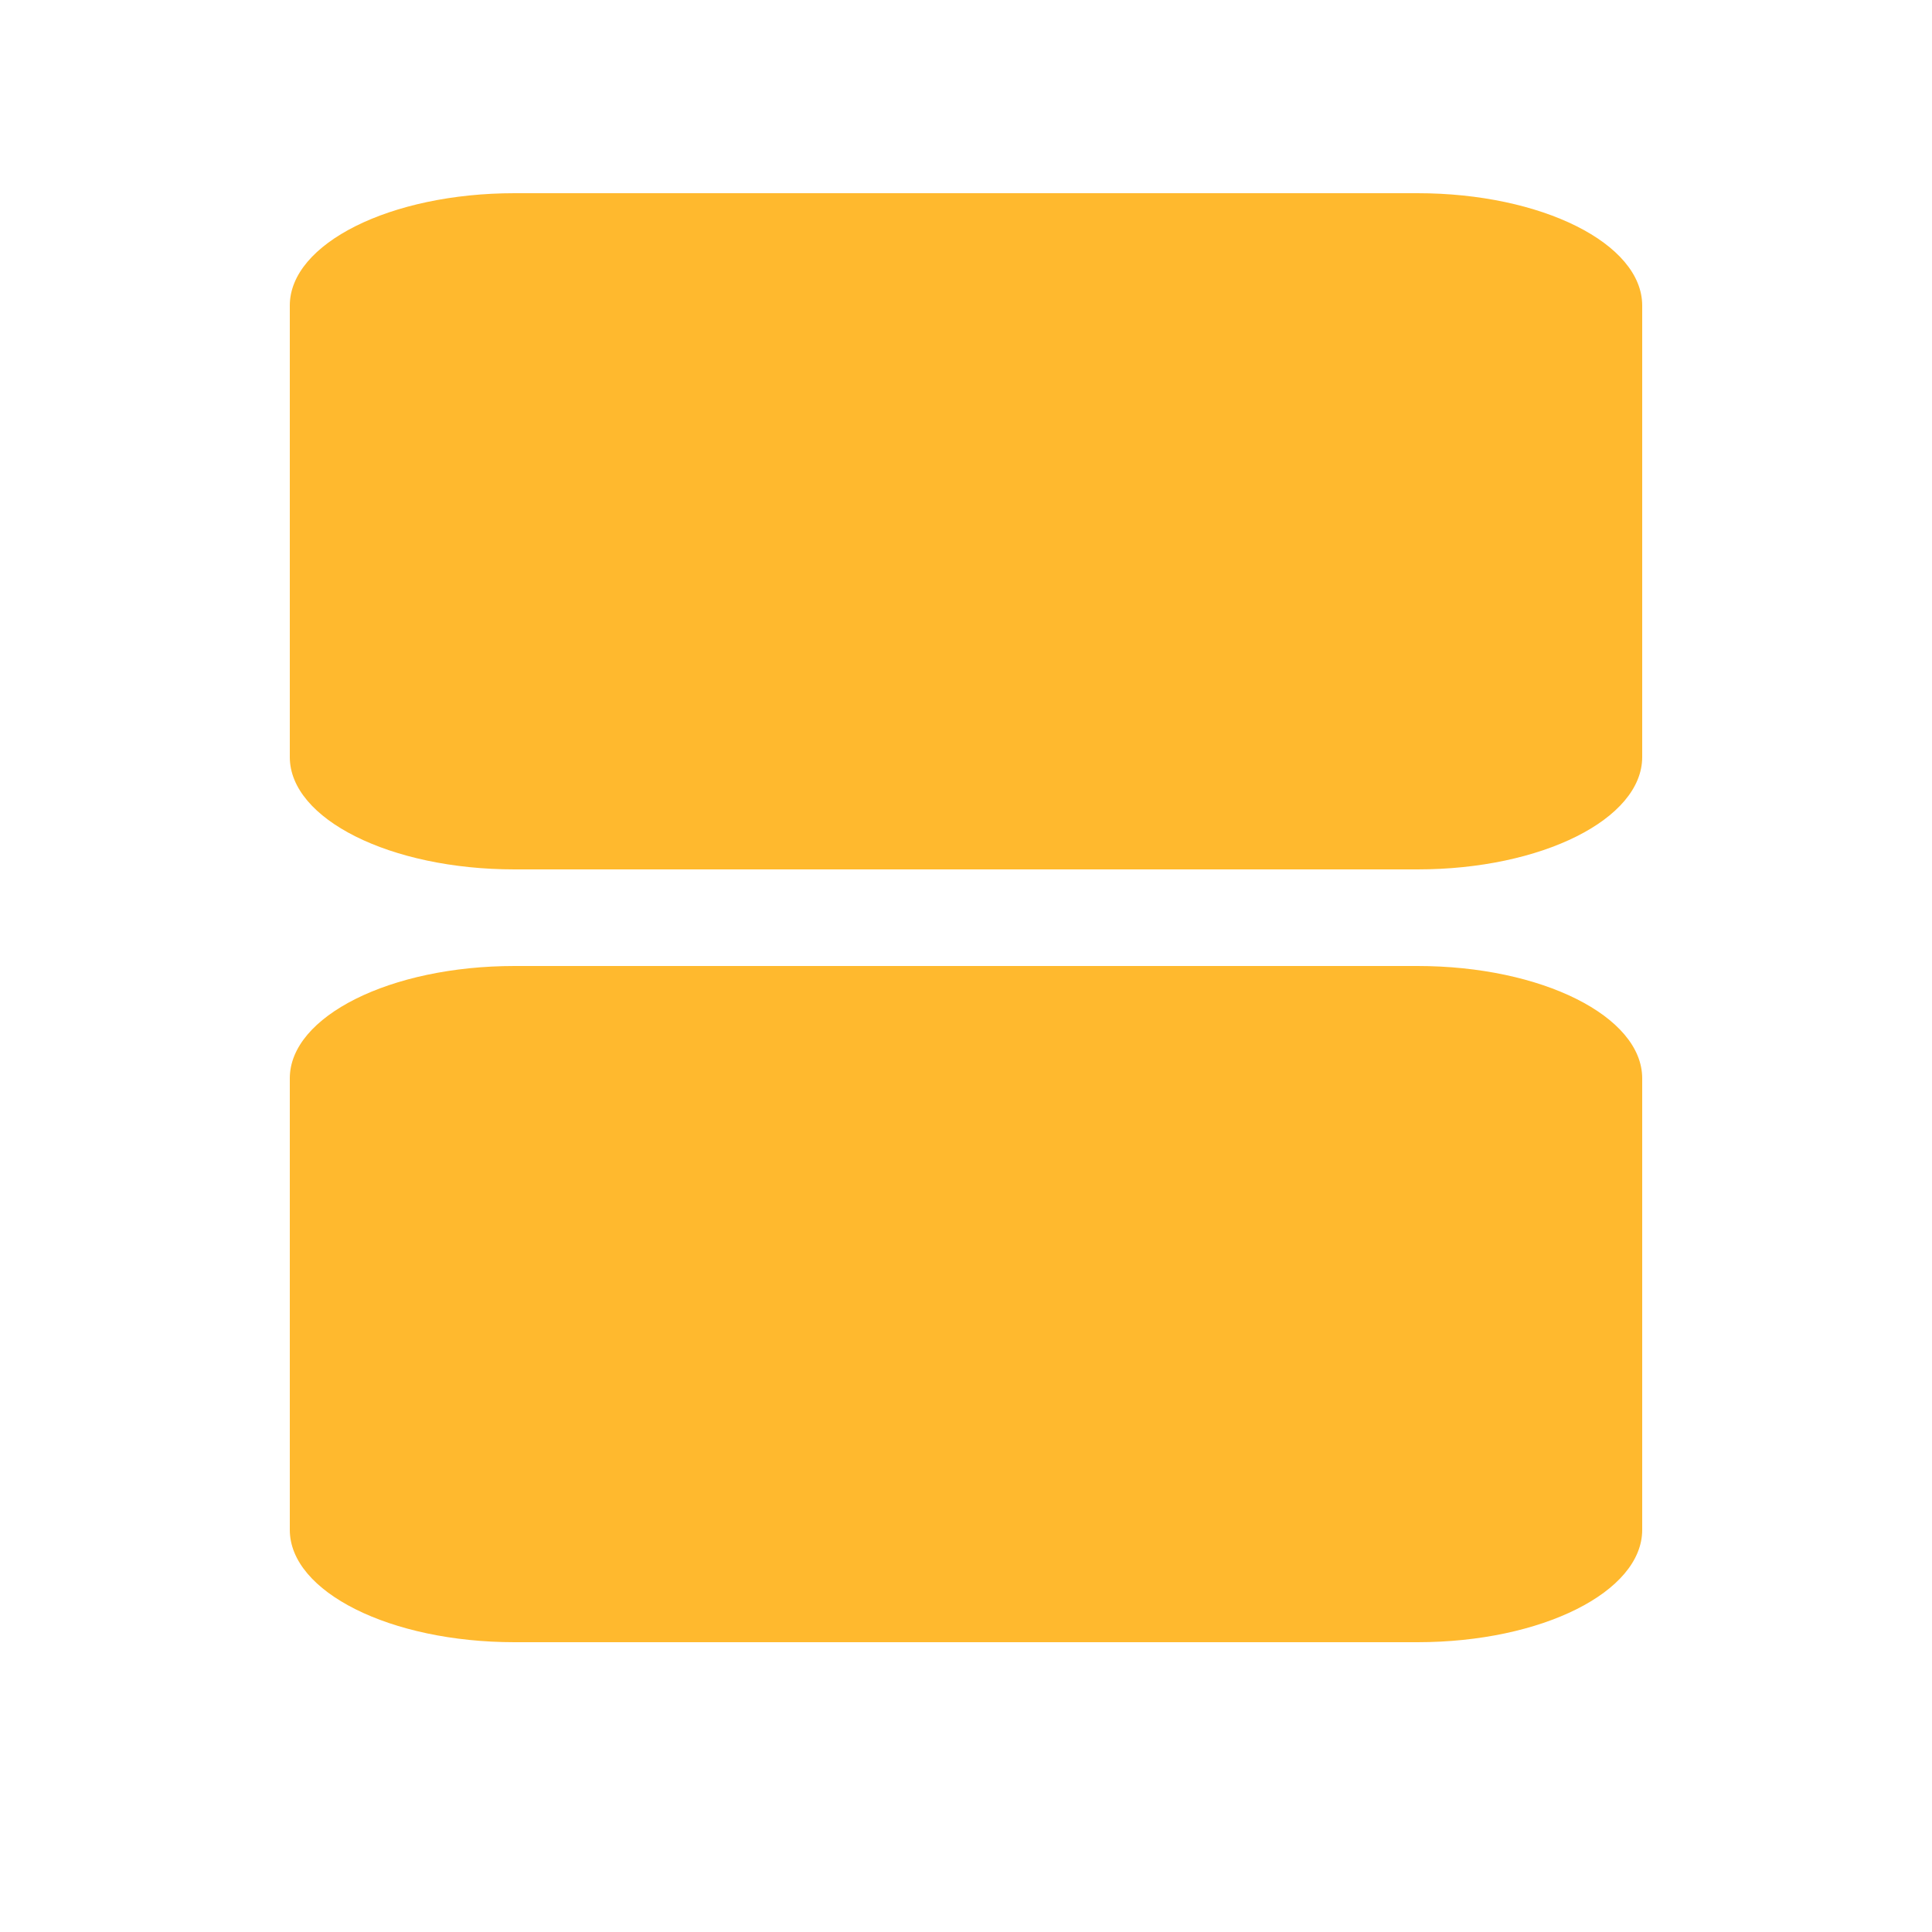<svg width="20" height="20" viewBox="0 0 20 20" fill="none" xmlns="http://www.w3.org/2000/svg">
<path d="M14.674 2H5.326C4.041 2 3 2.521 3 3.163V7.837C3 8.479 4.041 9 5.326 9H14.674C15.959 9 17 8.479 17 7.837V3.163C17 2.521 15.959 2 14.674 2Z" fill="#FFB92E"/>
<path d="M14.674 10H5.326C4.041 10 3 10.521 3 11.163V15.837C3 16.479 4.041 17 5.326 17H14.674C15.959 17 17 16.479 17 15.837V11.163C17 10.521 15.959 10 14.674 10Z" fill="#FFB92E"/>
</svg>
